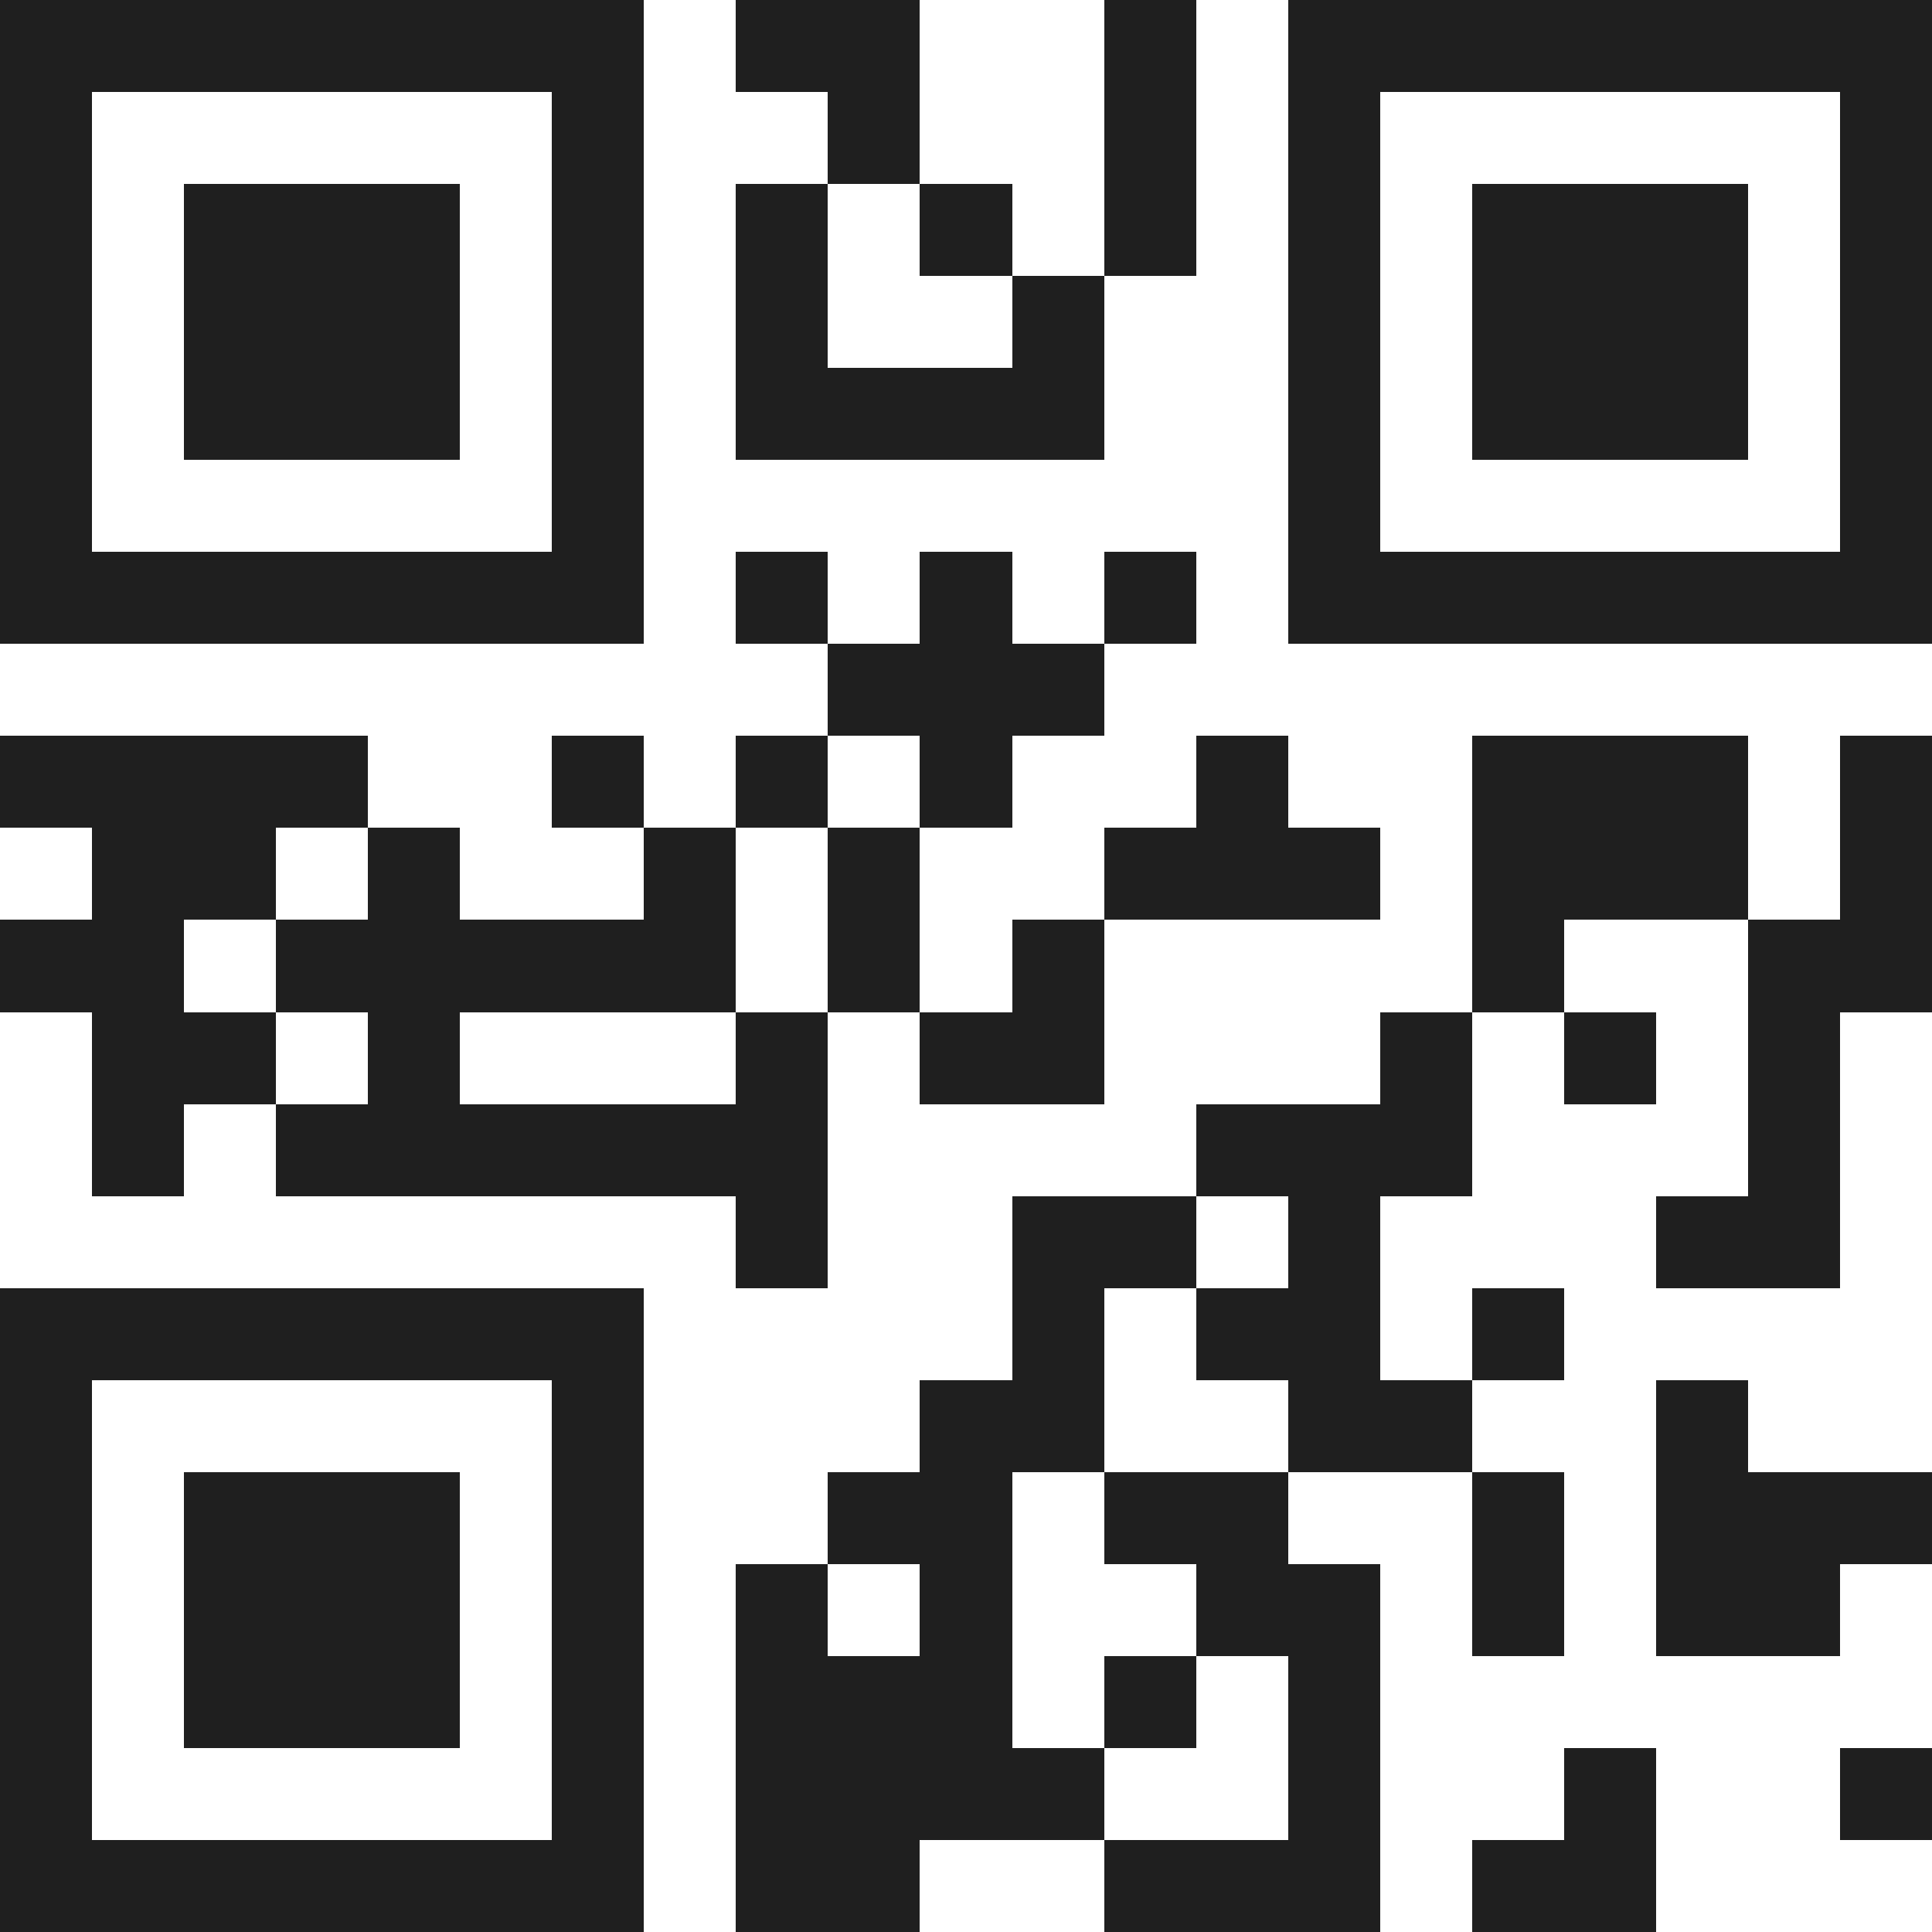 <svg xmlns="http://www.w3.org/2000/svg" viewBox="0 0 21 21" shape-rendering="crispEdges"><path fill="#ffffff" d="M0 0h21v21H0z"/><path stroke="#1f1f1f" d="M0 0.5h7m1 0h2m2 0h1m1 0h7M0 1.5h1m5 0h1m2 0h1m2 0h1m1 0h1m5 0h1M0 2.5h1m1 0h3m1 0h1m1 0h1m1 0h1m1 0h1m1 0h1m1 0h3m1 0h1M0 3.5h1m1 0h3m1 0h1m1 0h1m2 0h1m2 0h1m1 0h3m1 0h1M0 4.5h1m1 0h3m1 0h1m1 0h4m2 0h1m1 0h3m1 0h1M0 5.5h1m5 0h1m7 0h1m5 0h1M0 6.5h7m1 0h1m1 0h1m1 0h1m1 0h7M9 7.5h3M0 8.5h4m2 0h1m1 0h1m1 0h1m2 0h1m2 0h3m1 0h1M1 9.5h2m1 0h1m2 0h1m1 0h1m2 0h3m1 0h3m1 0h1M0 10.5h2m1 0h5m1 0h1m1 0h1m4 0h1m2 0h2M1 11.5h2m1 0h1m3 0h1m1 0h2m3 0h1m1 0h1m1 0h1M1 12.5h1m1 0h6m4 0h3m3 0h1M8 13.5h1m2 0h2m1 0h1m3 0h2M0 14.5h7m4 0h1m1 0h2m1 0h1M0 15.5h1m5 0h1m3 0h2m2 0h2m2 0h1M0 16.5h1m1 0h3m1 0h1m2 0h2m1 0h2m2 0h1m1 0h3M0 17.5h1m1 0h3m1 0h1m1 0h1m1 0h1m2 0h2m1 0h1m1 0h2M0 18.5h1m1 0h3m1 0h1m1 0h3m1 0h1m1 0h1M0 19.5h1m5 0h1m1 0h4m2 0h1m2 0h1m2 0h1M0 20.5h7m1 0h2m2 0h3m1 0h2"/></svg>
